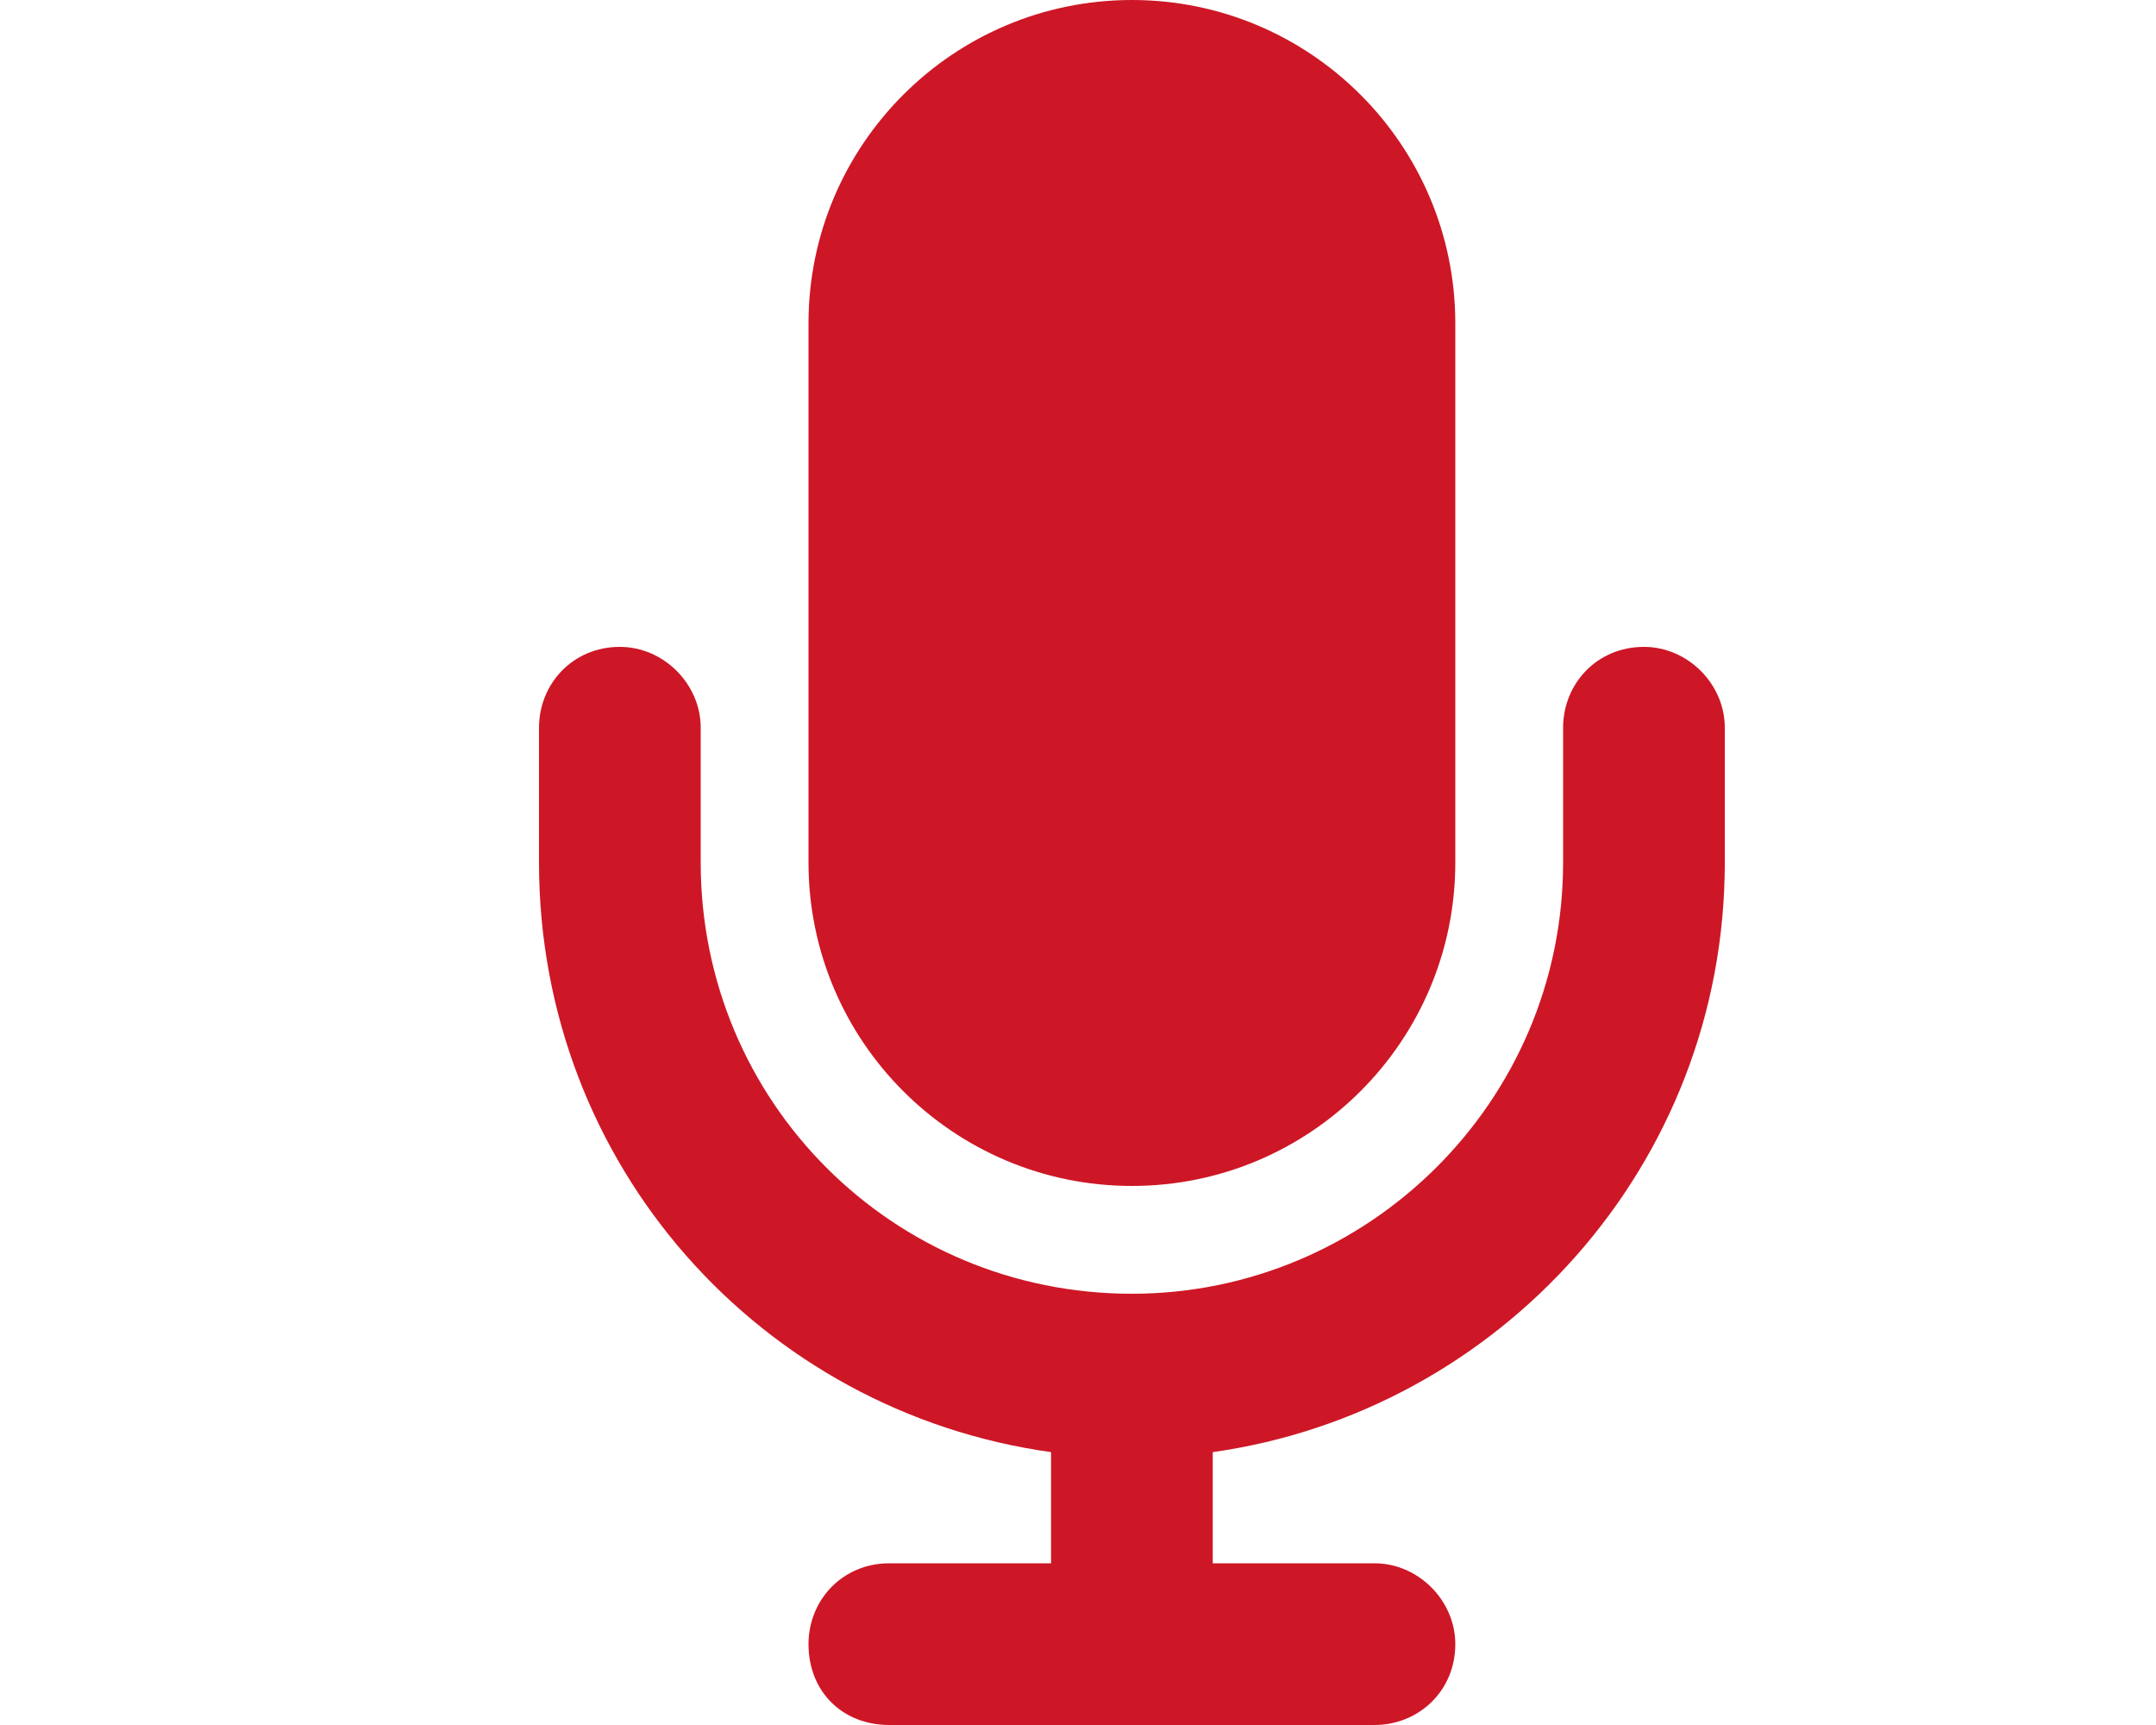 <?xml version="1.0" encoding="UTF-8"?> <svg xmlns="http://www.w3.org/2000/svg" width="20" height="16" viewBox="0 0 20 16" fill="none"><path d="M10.5 0C12.156 0 13.5 1.344 13.5 3V8C13.5 9.656 12.156 11 10.5 11C8.844 11 7.5 9.656 7.5 8V3C7.5 1.344 8.844 0 10.5 0ZM6.5 6.75V8C6.5 10.219 8.281 12 10.5 12C12.688 12 14.5 10.219 14.5 8V6.75C14.5 6.344 14.812 6 15.25 6C15.656 6 16 6.344 16 6.75V8C16 10.812 13.906 13.094 11.25 13.469V14.5H12.75C13.156 14.5 13.5 14.844 13.5 15.25C13.5 15.688 13.156 16 12.75 16H8.25C7.812 16 7.5 15.688 7.5 15.25C7.5 14.844 7.812 14.5 8.25 14.5H9.75V13.469C7.062 13.094 5 10.812 5 8V6.75C5 6.344 5.312 6 5.75 6C6.156 6 6.5 6.344 6.5 6.75Z" fill="#CD1726"></path></svg> 